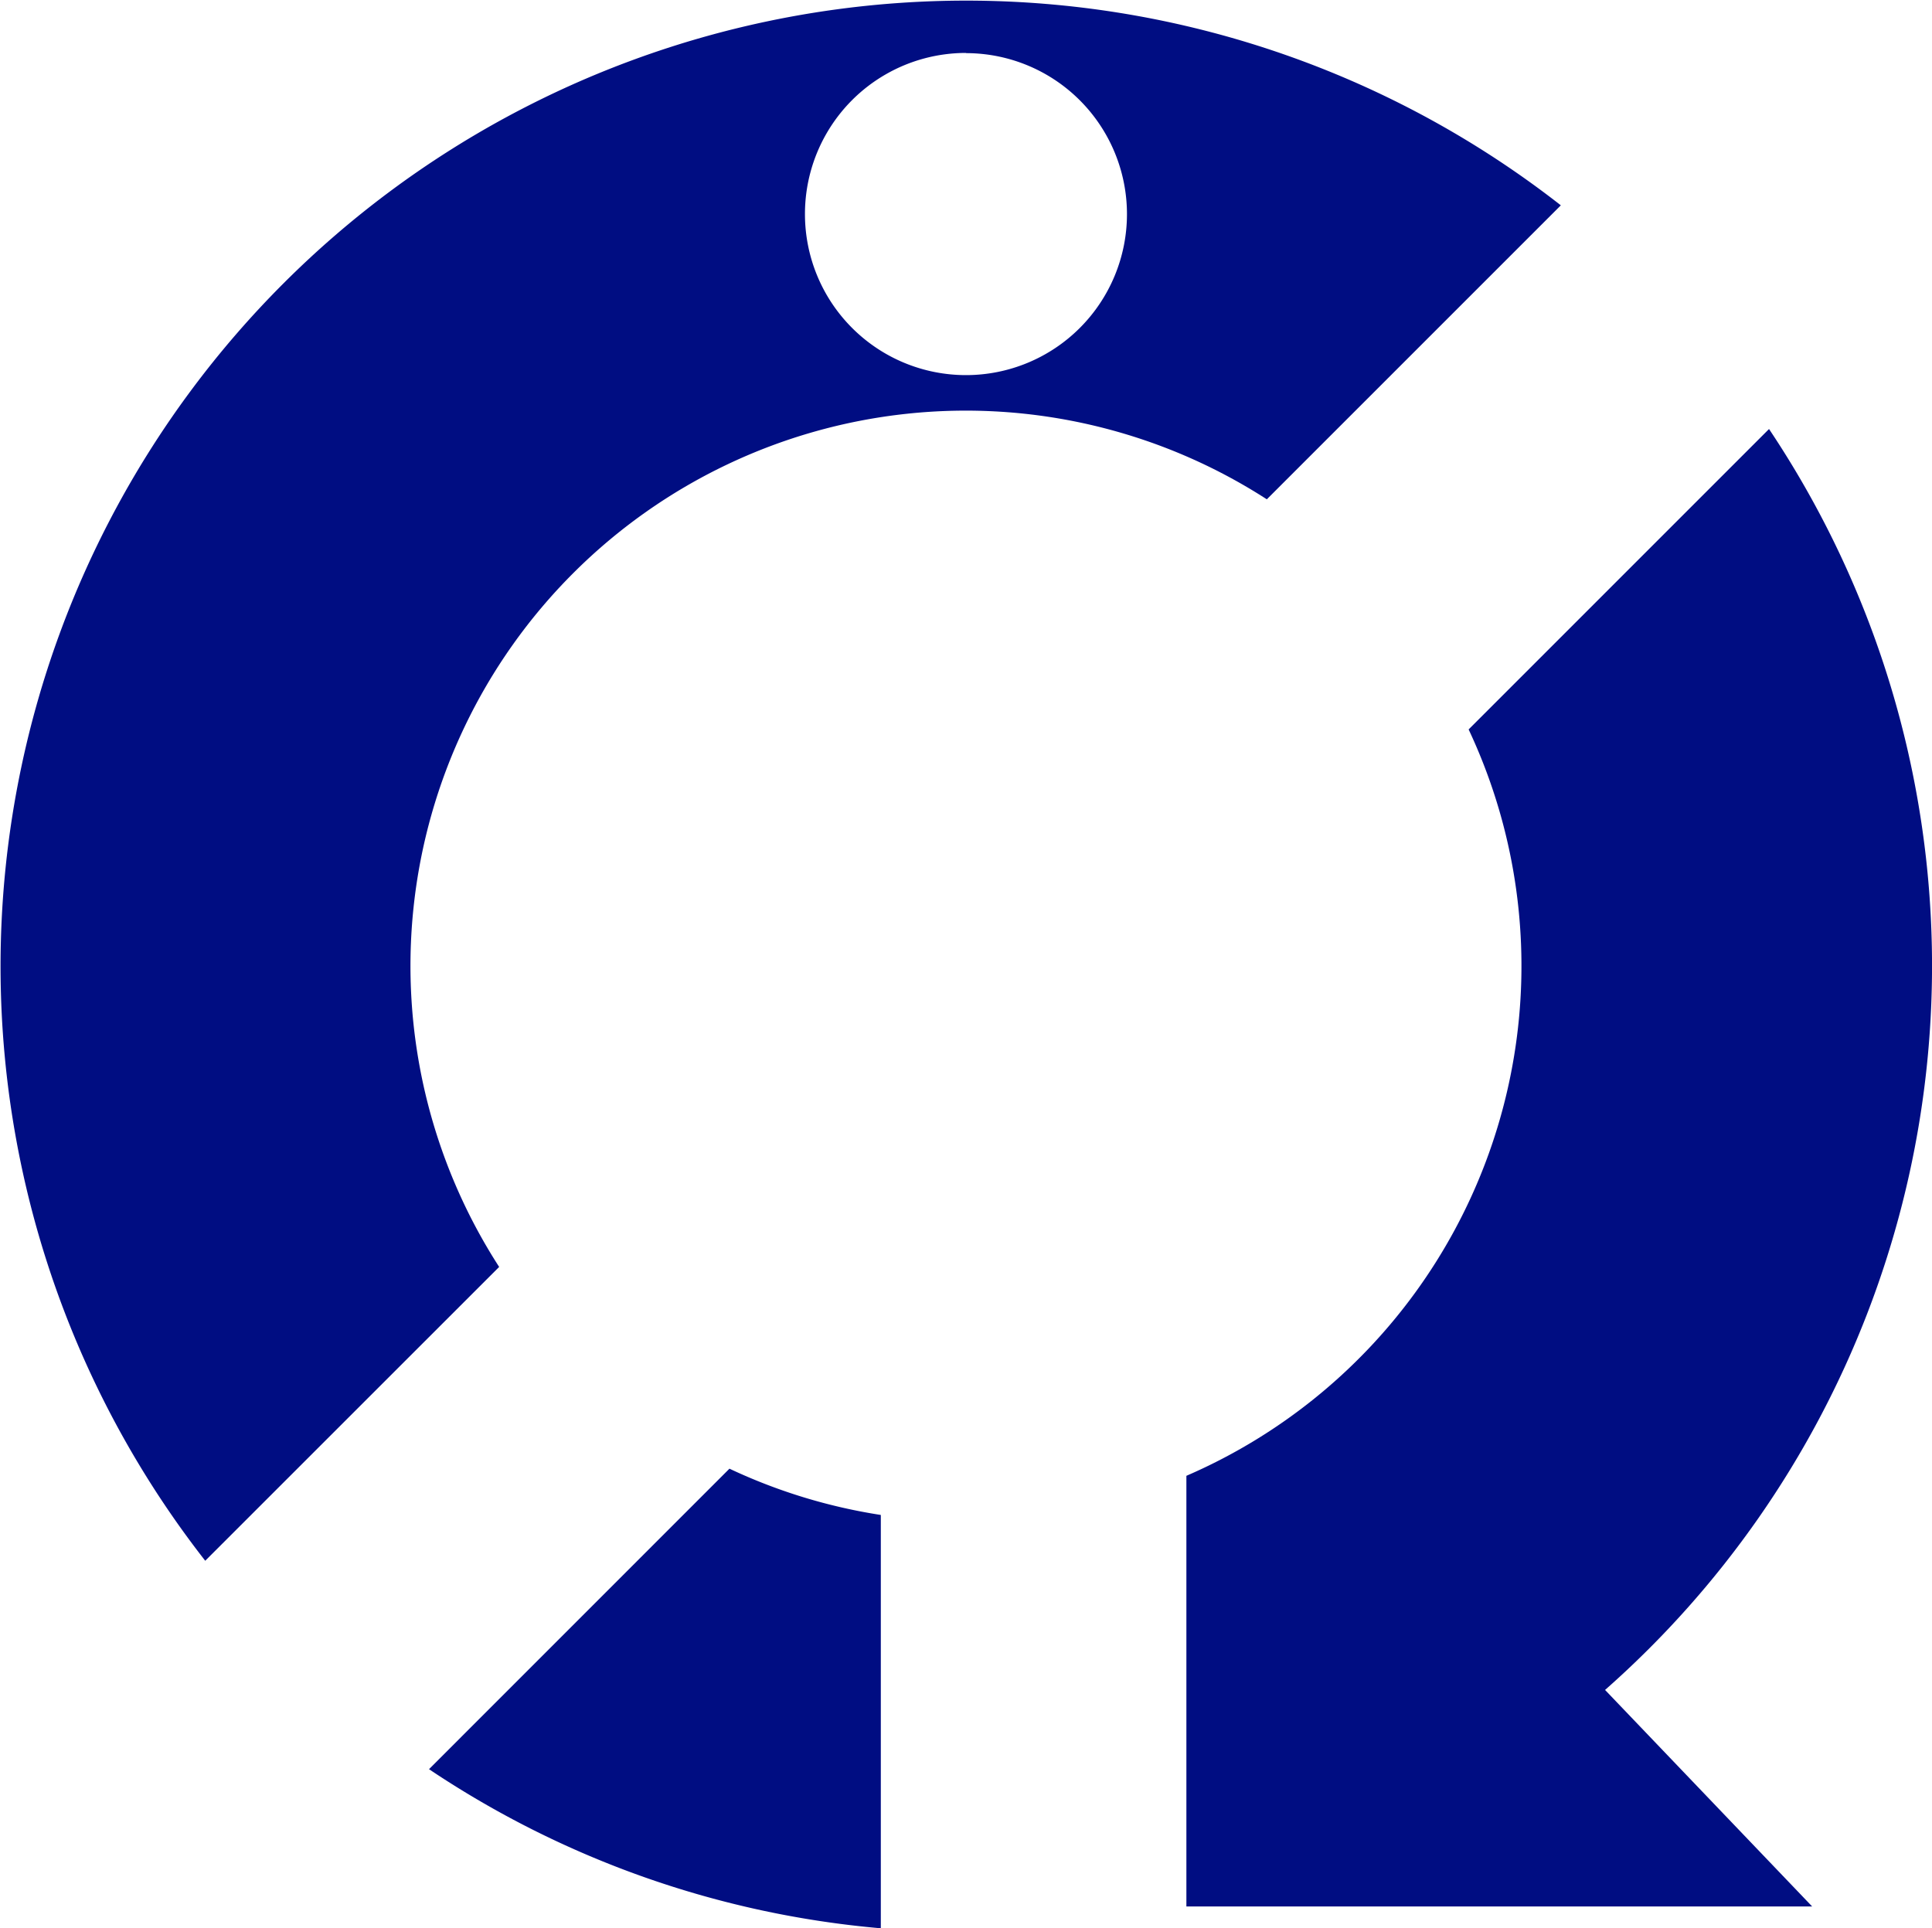 <svg xmlns="http://www.w3.org/2000/svg" width="50.1" height="50" viewBox="0 0 50.1 50">
  <path id="パス_311" data-name="パス 311" d="M196.722,259a14.4,14.4,0,0,1,19.907-19.907l7.624-7.624A25.043,25.043,0,0,0,189.1,266.62Zm12.105-31.478a4.175,4.175,0,1,1-4.175,4.175A4.175,4.175,0,0,1,208.828,227.517Zm-6.133,36.71a14.346,14.346,0,0,0,3.925,1.2v10.719a24.9,24.9,0,0,1-11.716-4.126Zm28.076,11.353H214.543V264.417a14.408,14.408,0,0,0,7.319-19.356l7.79-7.791a25.036,25.036,0,0,1-4.252,32.7Z" transform="translate(-183.778 -226.144)" fill="#000d82"/>
</svg>
